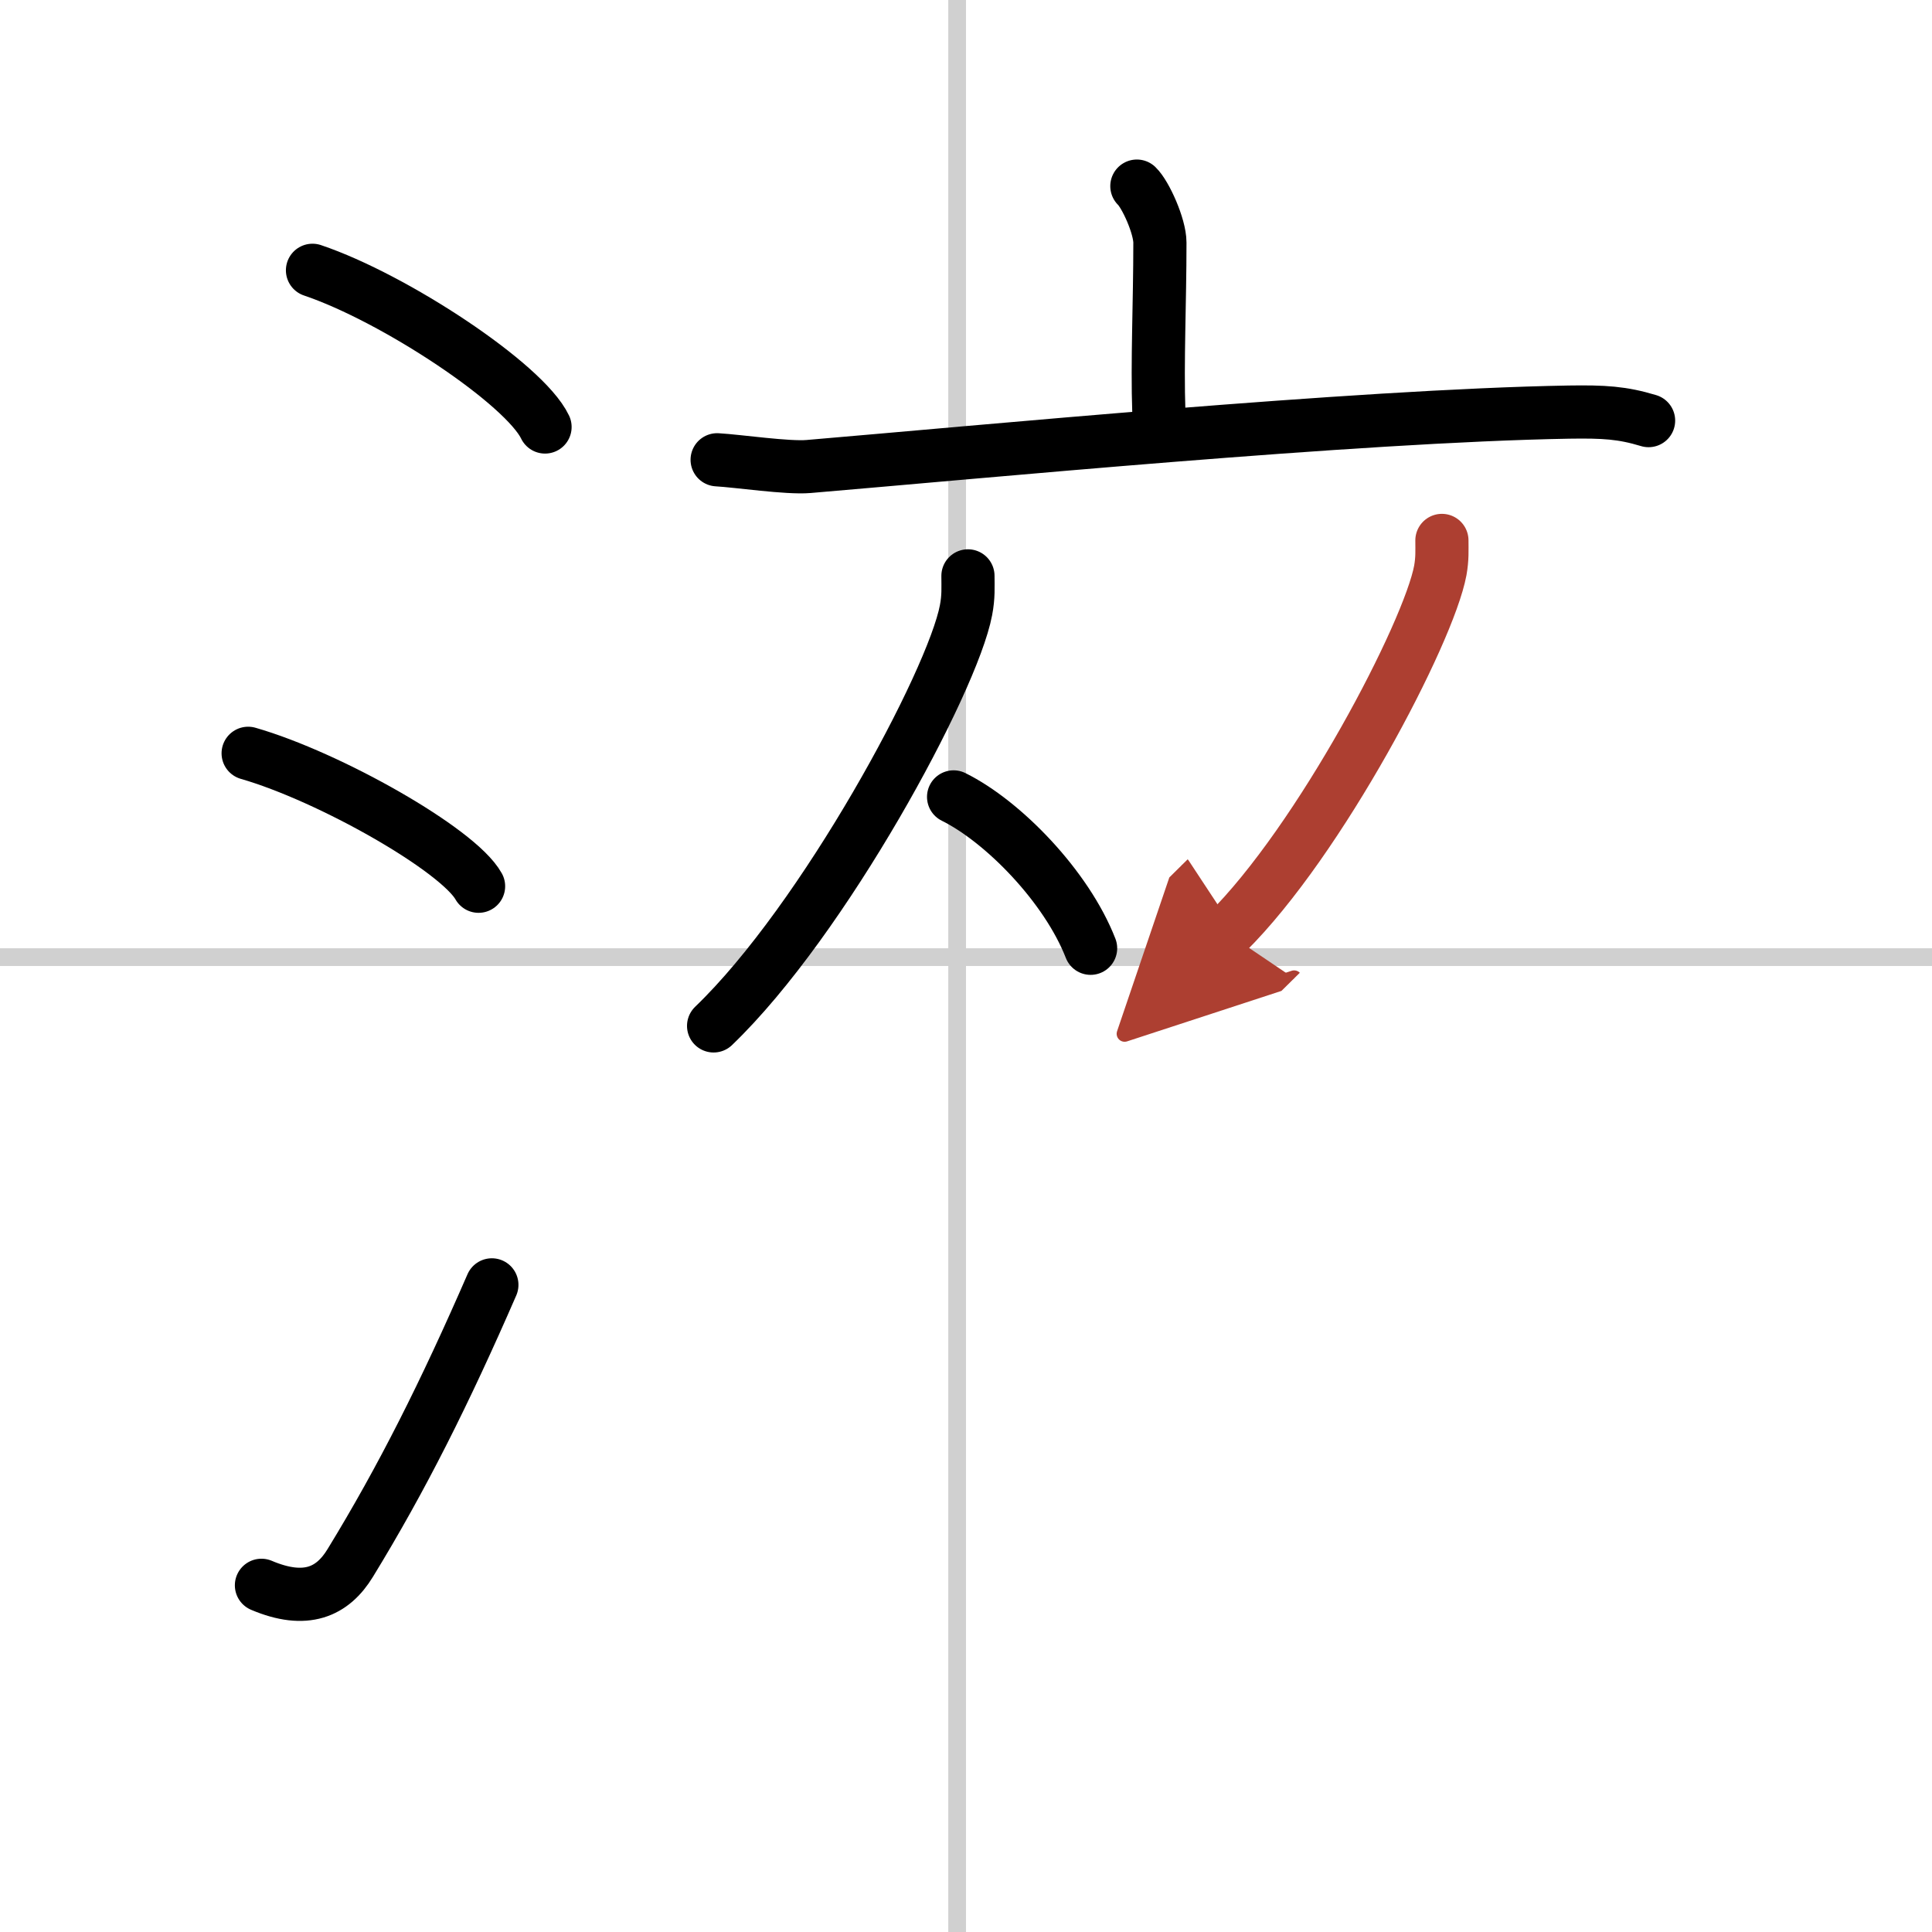 <svg width="400" height="400" viewBox="0 0 109 109" xmlns="http://www.w3.org/2000/svg"><defs><marker id="a" markerWidth="4" orient="auto" refX="1" refY="5" viewBox="0 0 10 10"><polyline points="0 0 10 5 0 10 1 5" fill="#ad3f31" stroke="#ad3f31"/></marker></defs><g fill="none" stroke="#000" stroke-linecap="round" stroke-linejoin="round" stroke-width="3"><rect width="100%" height="100%" fill="#fff" stroke="#fff"/><line x1="54" x2="54" y2="109" stroke="#d0d0d0" stroke-width="1"/><line x2="109" y1="54" y2="54" stroke="#d0d0d0" stroke-width="1"/><path d="m17.63 15.25c4.63 1.56 11.96 6.41 13.12 8.84"/><path d="m14 42.5c4.59 1.32 11.85 5.44 13 7.5"/><path d="m14.75 89.44c2.5 1.06 4.01 0.38 5.01-1.26 2.92-4.77 5.34-9.6 7.99-15.69"/><path d="m64.14 10.5c0.49 0.47 1.3 2.26 1.3 3.19 0 3.41-0.16 6.69-0.06 9.57"/><path d="m40.46 25.94c1.21 0.07 3.97 0.48 5.15 0.38 9.5-0.8 30.84-2.86 42.9-3.07 1.99-0.03 3.01 0.03 4.5 0.48"/><path d="m54.61 32.49c0 0.65 0.04 1.16-0.11 1.94-0.76 4.03-8.02 17.48-14.24 23.45"/><path d="m53.8 44.96c2.79 1.38 6.37 5.05 7.73 8.54"/><path d="m81.35 30.49c0 0.56 0.03 1.01-0.09 1.69-0.65 3.52-6.79 15.25-12.05 20.45" marker-end="url(#a)" stroke="#ad3f31"/></g></svg>
